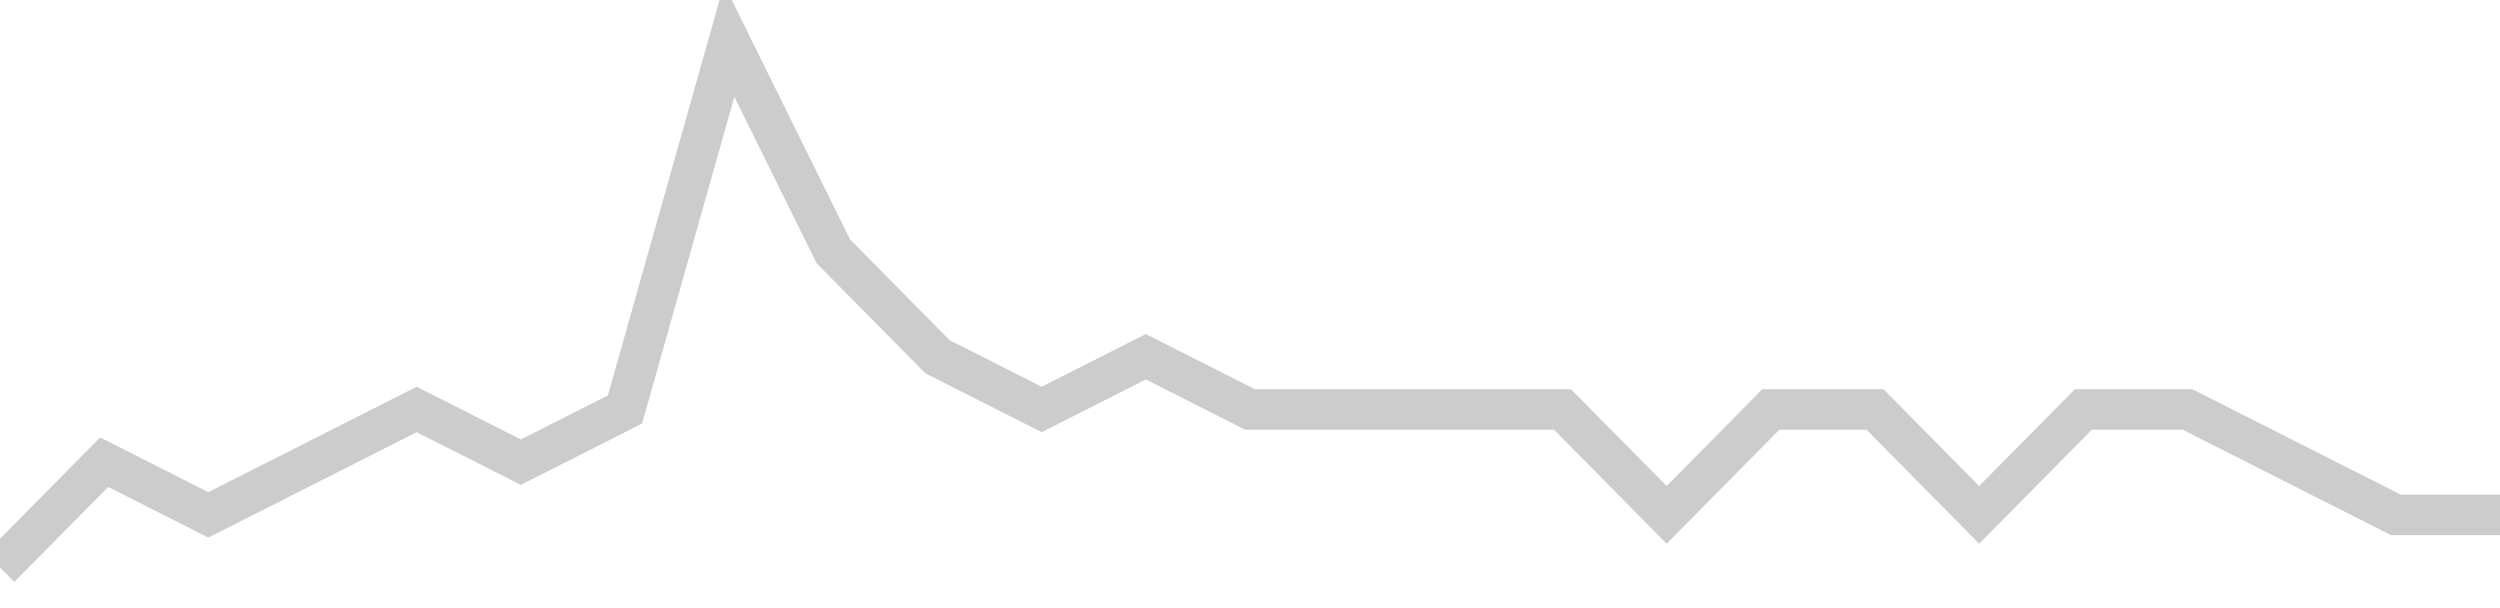 <!-- Generated with https://github.com/jxxe/sparkline/ --><svg viewBox="0 0 185 45" class="sparkline" xmlns="http://www.w3.org/2000/svg"><path class="sparkline--fill" d="M 0 42 L 0 42 L 7.708 34.2 L 15.417 38.1 L 23.125 34.2 L 30.833 30.3 L 38.542 34.2 L 46.25 30.3 L 53.958 3 L 61.667 18.6 L 69.375 26.4 L 77.083 30.3 L 84.792 26.4 L 92.5 30.3 L 100.208 30.3 L 107.917 30.3 L 115.625 30.3 L 123.333 38.1 L 131.042 30.3 L 138.75 30.3 L 146.458 38.1 L 154.167 30.3 L 161.875 30.3 L 169.583 34.2 L 177.292 38.1 L 185 38.1 V 45 L 0 45 Z" stroke="none" fill="none" ></path><path class="sparkline--line" d="M 0 42 L 0 42 L 7.708 34.2 L 15.417 38.1 L 23.125 34.2 L 30.833 30.3 L 38.542 34.2 L 46.25 30.3 L 53.958 3 L 61.667 18.6 L 69.375 26.4 L 77.083 30.3 L 84.792 26.4 L 92.5 30.3 L 100.208 30.3 L 107.917 30.3 L 115.625 30.3 L 123.333 38.1 L 131.042 30.3 L 138.75 30.3 L 146.458 38.1 L 154.167 30.3 L 161.875 30.3 L 169.583 34.2 L 177.292 38.1 L 185 38.1" fill="none" stroke-width="3" stroke="#CCCCCC" ></path></svg>